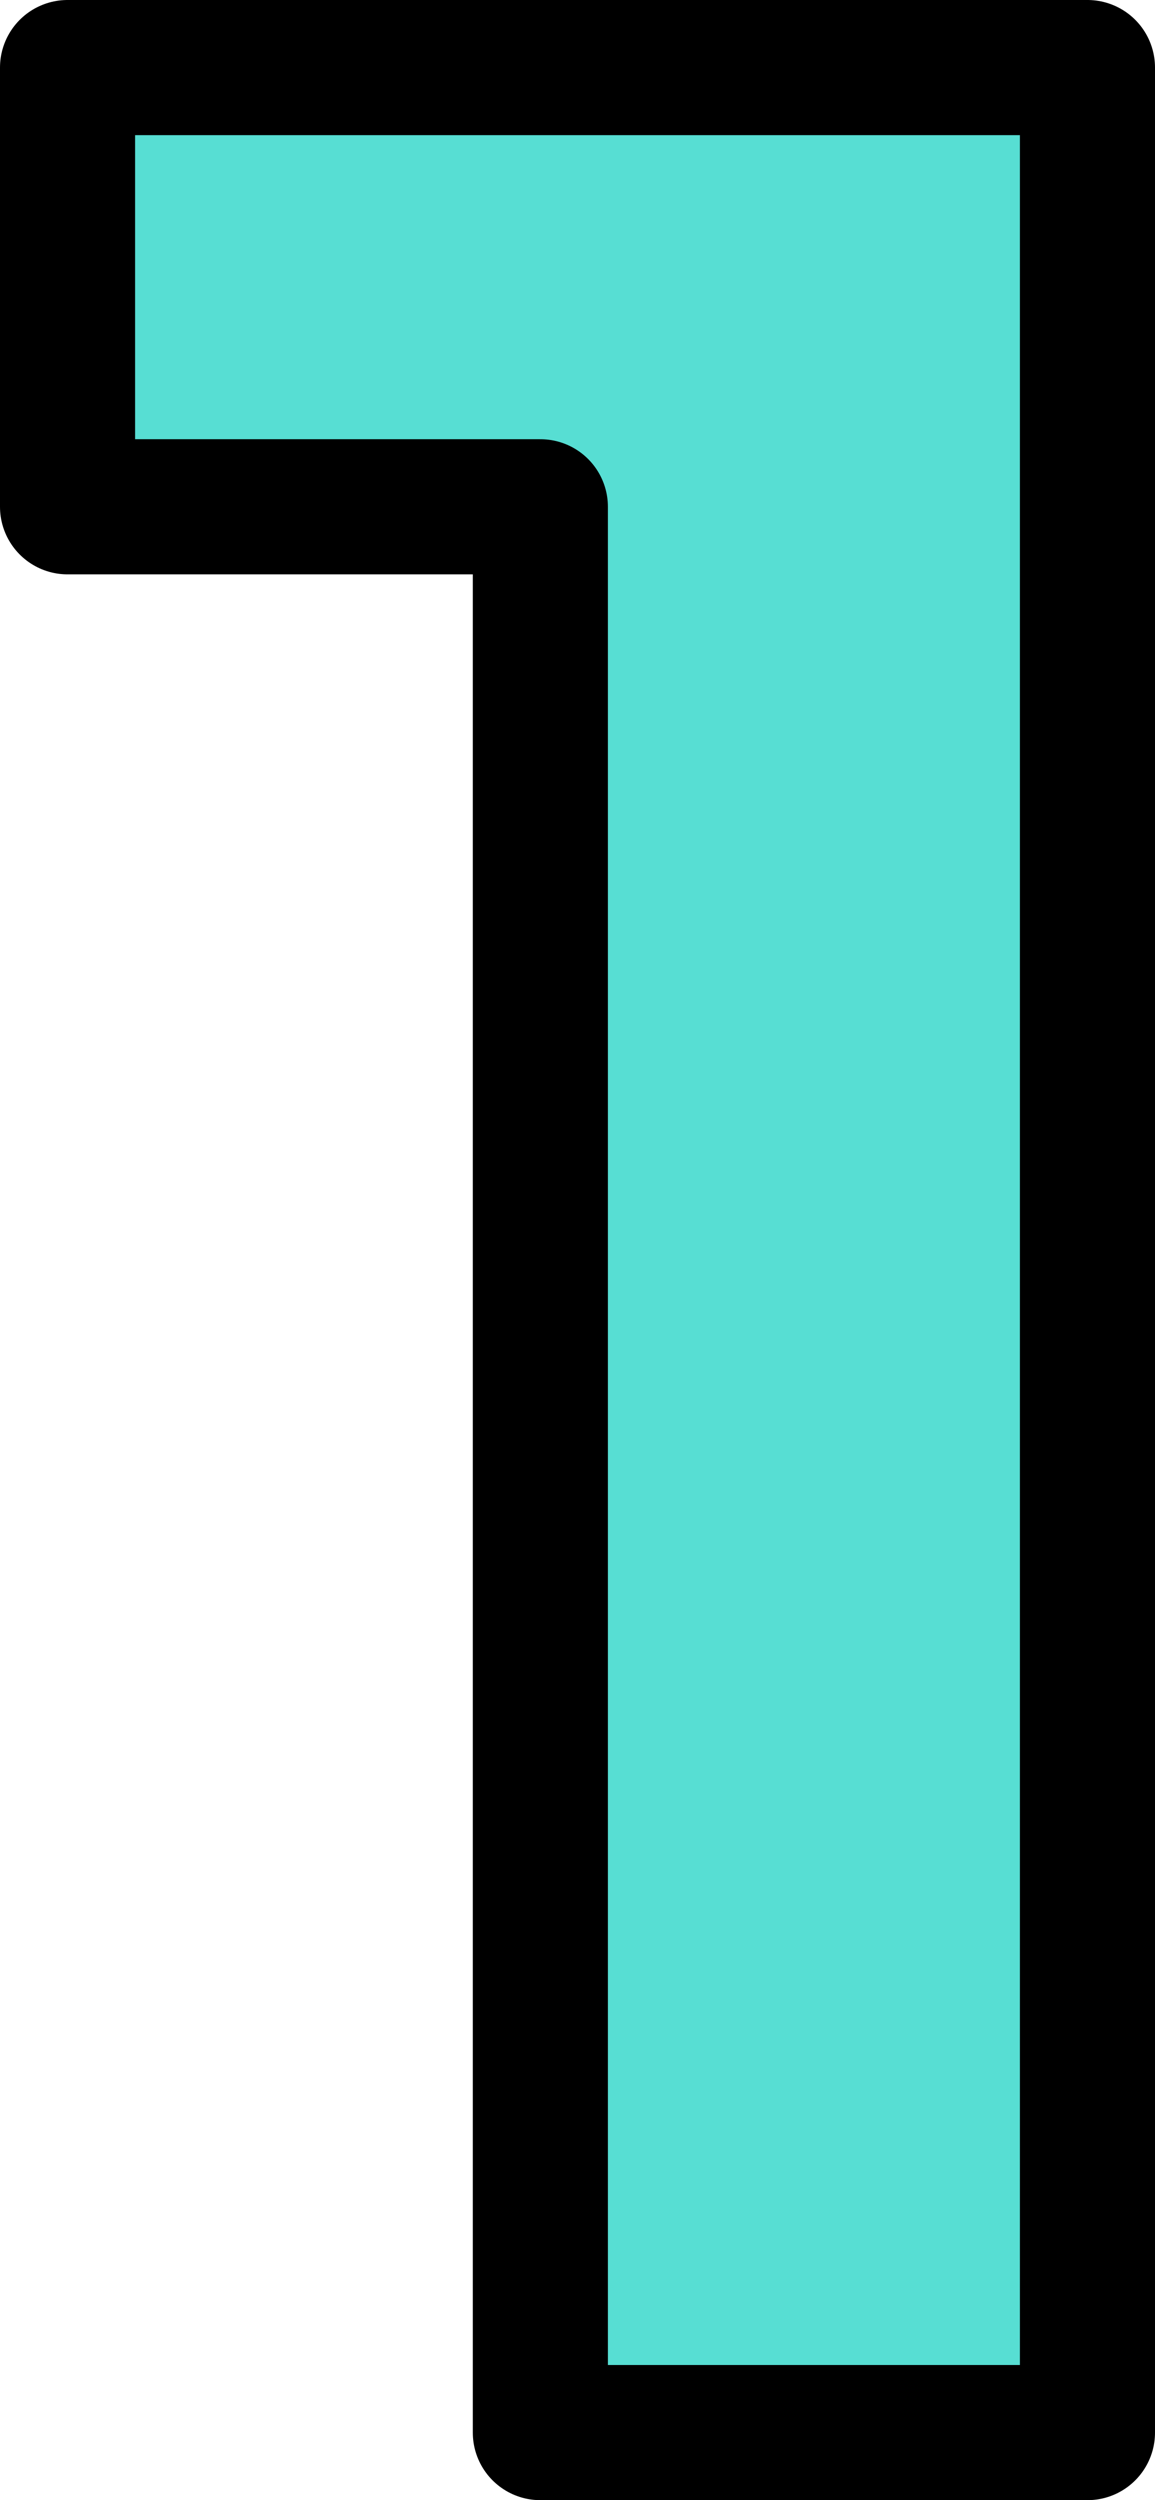 <?xml version="1.0" encoding="UTF-8"?>
<svg id="Layer_2" data-name="Layer 2" xmlns="http://www.w3.org/2000/svg" viewBox="0 0 25.65 55.5">
  <defs>
    <style>
      .cls-1 {
        fill: #57ded3;
        stroke: #000;
        stroke-linecap: round;
        stroke-linejoin: round;
        stroke-width: 3px;
      }
    </style>
  </defs>
  <g id="_レイヤー_1" data-name="レイヤー 1">
    <path class="cls-1" d="M24.15,1.5v52.5h-12.15V11.25H1.5V1.5h22.65Z"/>
  </g>
</svg>